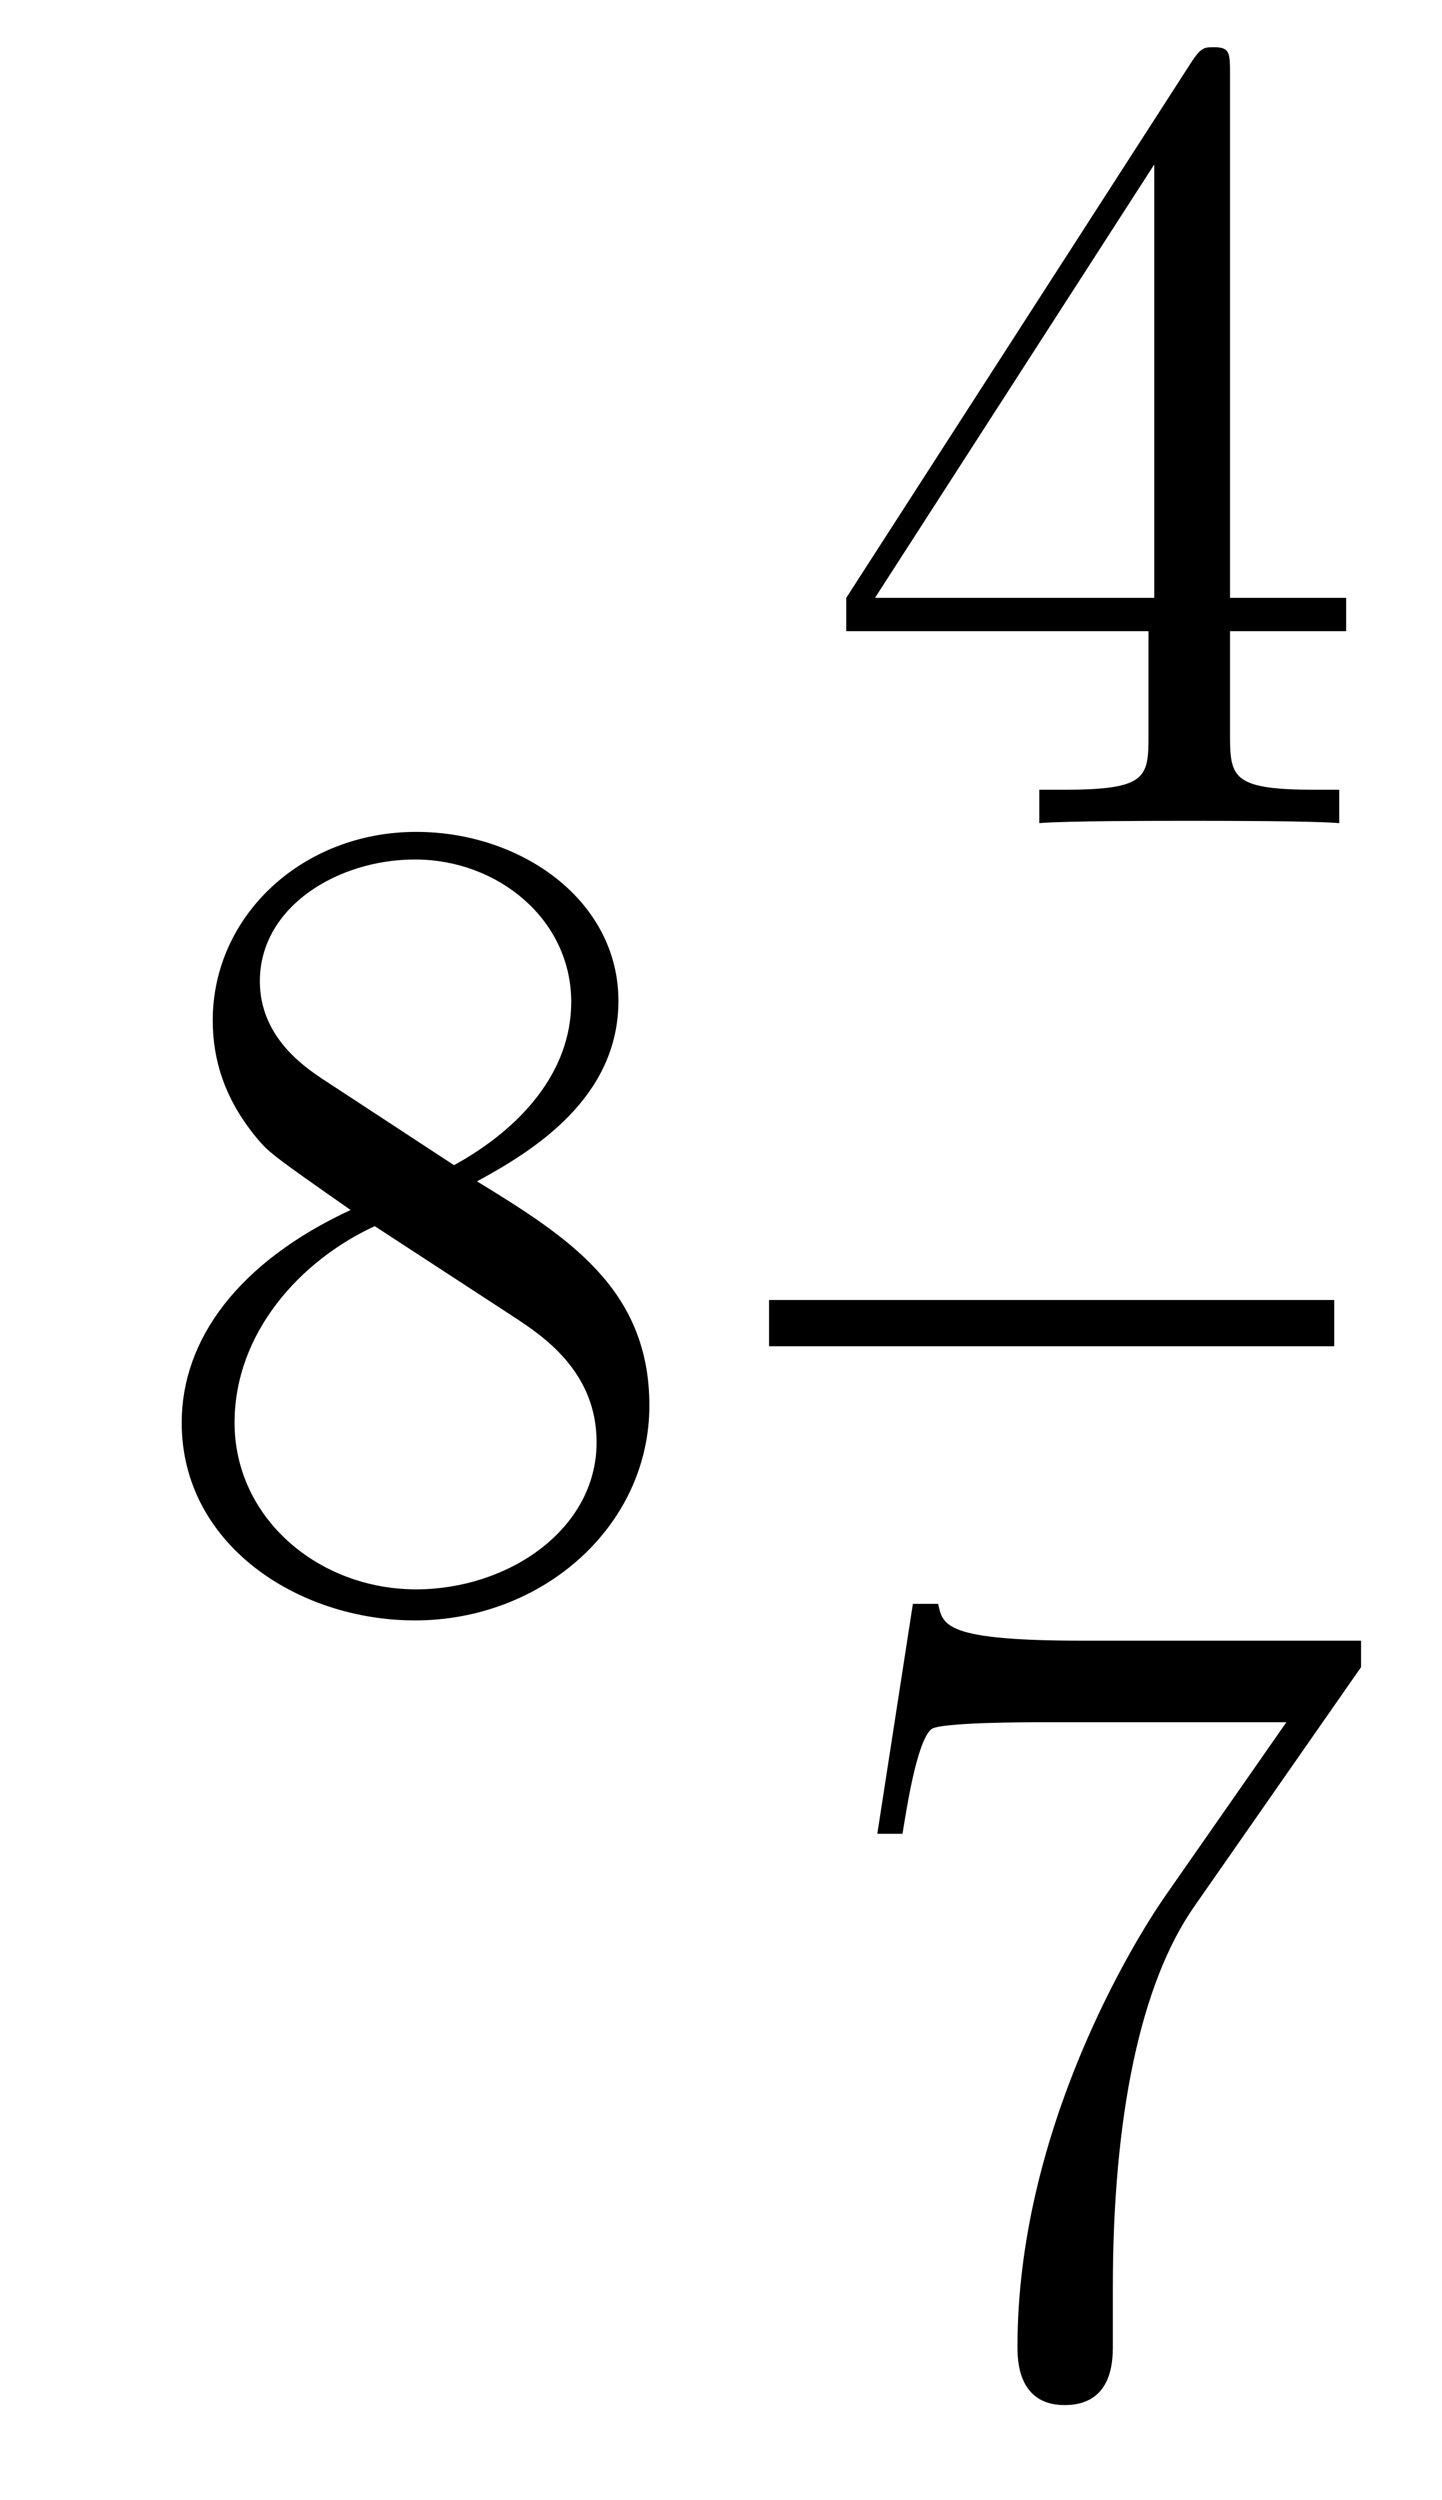 <?xml version='1.0'?>
<!-- This file was generated by dvisvgm 1.14.1 -->
<svg height='26pt' version='1.1' viewBox='0 -26 15 26' width='15pt' xmlns='http://www.w3.org/2000/svg' xmlns:xlink='http://www.w3.org/1999/xlink'>
<g id='page1'>
<g transform='matrix(1 0 0 1 -127 641)'>
<path d='M131.962 -654.715C132.56 -655.038 133.433 -655.588 133.433 -656.592C133.433 -657.632 132.428 -658.349 131.329 -658.349C130.145 -658.349 129.213 -657.477 129.213 -656.389C129.213 -655.983 129.333 -655.576 129.667 -655.17C129.799 -655.014 129.811 -655.002 130.647 -654.417C129.488 -653.879 128.89 -653.078 128.89 -652.205C128.89 -650.938 130.098 -650.149 131.317 -650.149C132.644 -650.149 133.755 -651.129 133.755 -652.384C133.755 -653.604 132.895 -654.142 131.962 -654.715ZM130.337 -655.791C130.181 -655.899 129.703 -656.21 129.703 -656.795C129.703 -657.573 130.516 -658.062 131.317 -658.062C132.177 -658.062 132.942 -657.441 132.942 -656.58C132.942 -655.851 132.417 -655.265 131.723 -654.883L130.337 -655.791ZM130.898 -654.249L132.345 -653.305C132.656 -653.102 133.206 -652.731 133.206 -652.002C133.206 -651.093 132.285 -650.472 131.329 -650.472C130.313 -650.472 129.44 -651.213 129.44 -652.205C129.44 -653.137 130.121 -653.891 130.898 -654.249Z' fill-rule='evenodd'/>
<path d='M139.795 -666.222C139.795 -666.449 139.795 -666.509 139.628 -666.509C139.533 -666.509 139.497 -666.509 139.401 -666.366L135.803 -660.783V-660.436H138.947V-659.348C138.947 -658.906 138.923 -658.787 138.05 -658.787H137.811V-658.44C138.086 -658.464 139.03 -658.464 139.365 -658.464S140.656 -658.464 140.931 -658.44V-658.787H140.692C139.831 -658.787 139.795 -658.906 139.795 -659.348V-660.436H141.003V-660.783H139.795V-666.222ZM139.007 -665.29V-660.783H136.102L139.007 -665.29Z' fill-rule='evenodd'/>
<path d='M135 -653H140.879V-653.481H135'/>
<path d='M141.158 -649.663V-649.938H138.277C136.831 -649.938 136.807 -650.094 136.759 -650.321H136.496L136.126 -647.93H136.388C136.424 -648.145 136.532 -648.887 136.688 -649.018C136.783 -649.09 137.68 -649.09 137.847 -649.09H140.381L139.114 -647.273C138.791 -646.807 137.584 -644.846 137.584 -642.599C137.584 -642.467 137.584 -641.989 138.074 -641.989C138.576 -641.989 138.576 -642.455 138.576 -642.611V-643.208C138.576 -644.989 138.863 -646.376 139.425 -647.177L141.158 -649.663Z' fill-rule='evenodd'/>
</g>
</g>
</svg>
